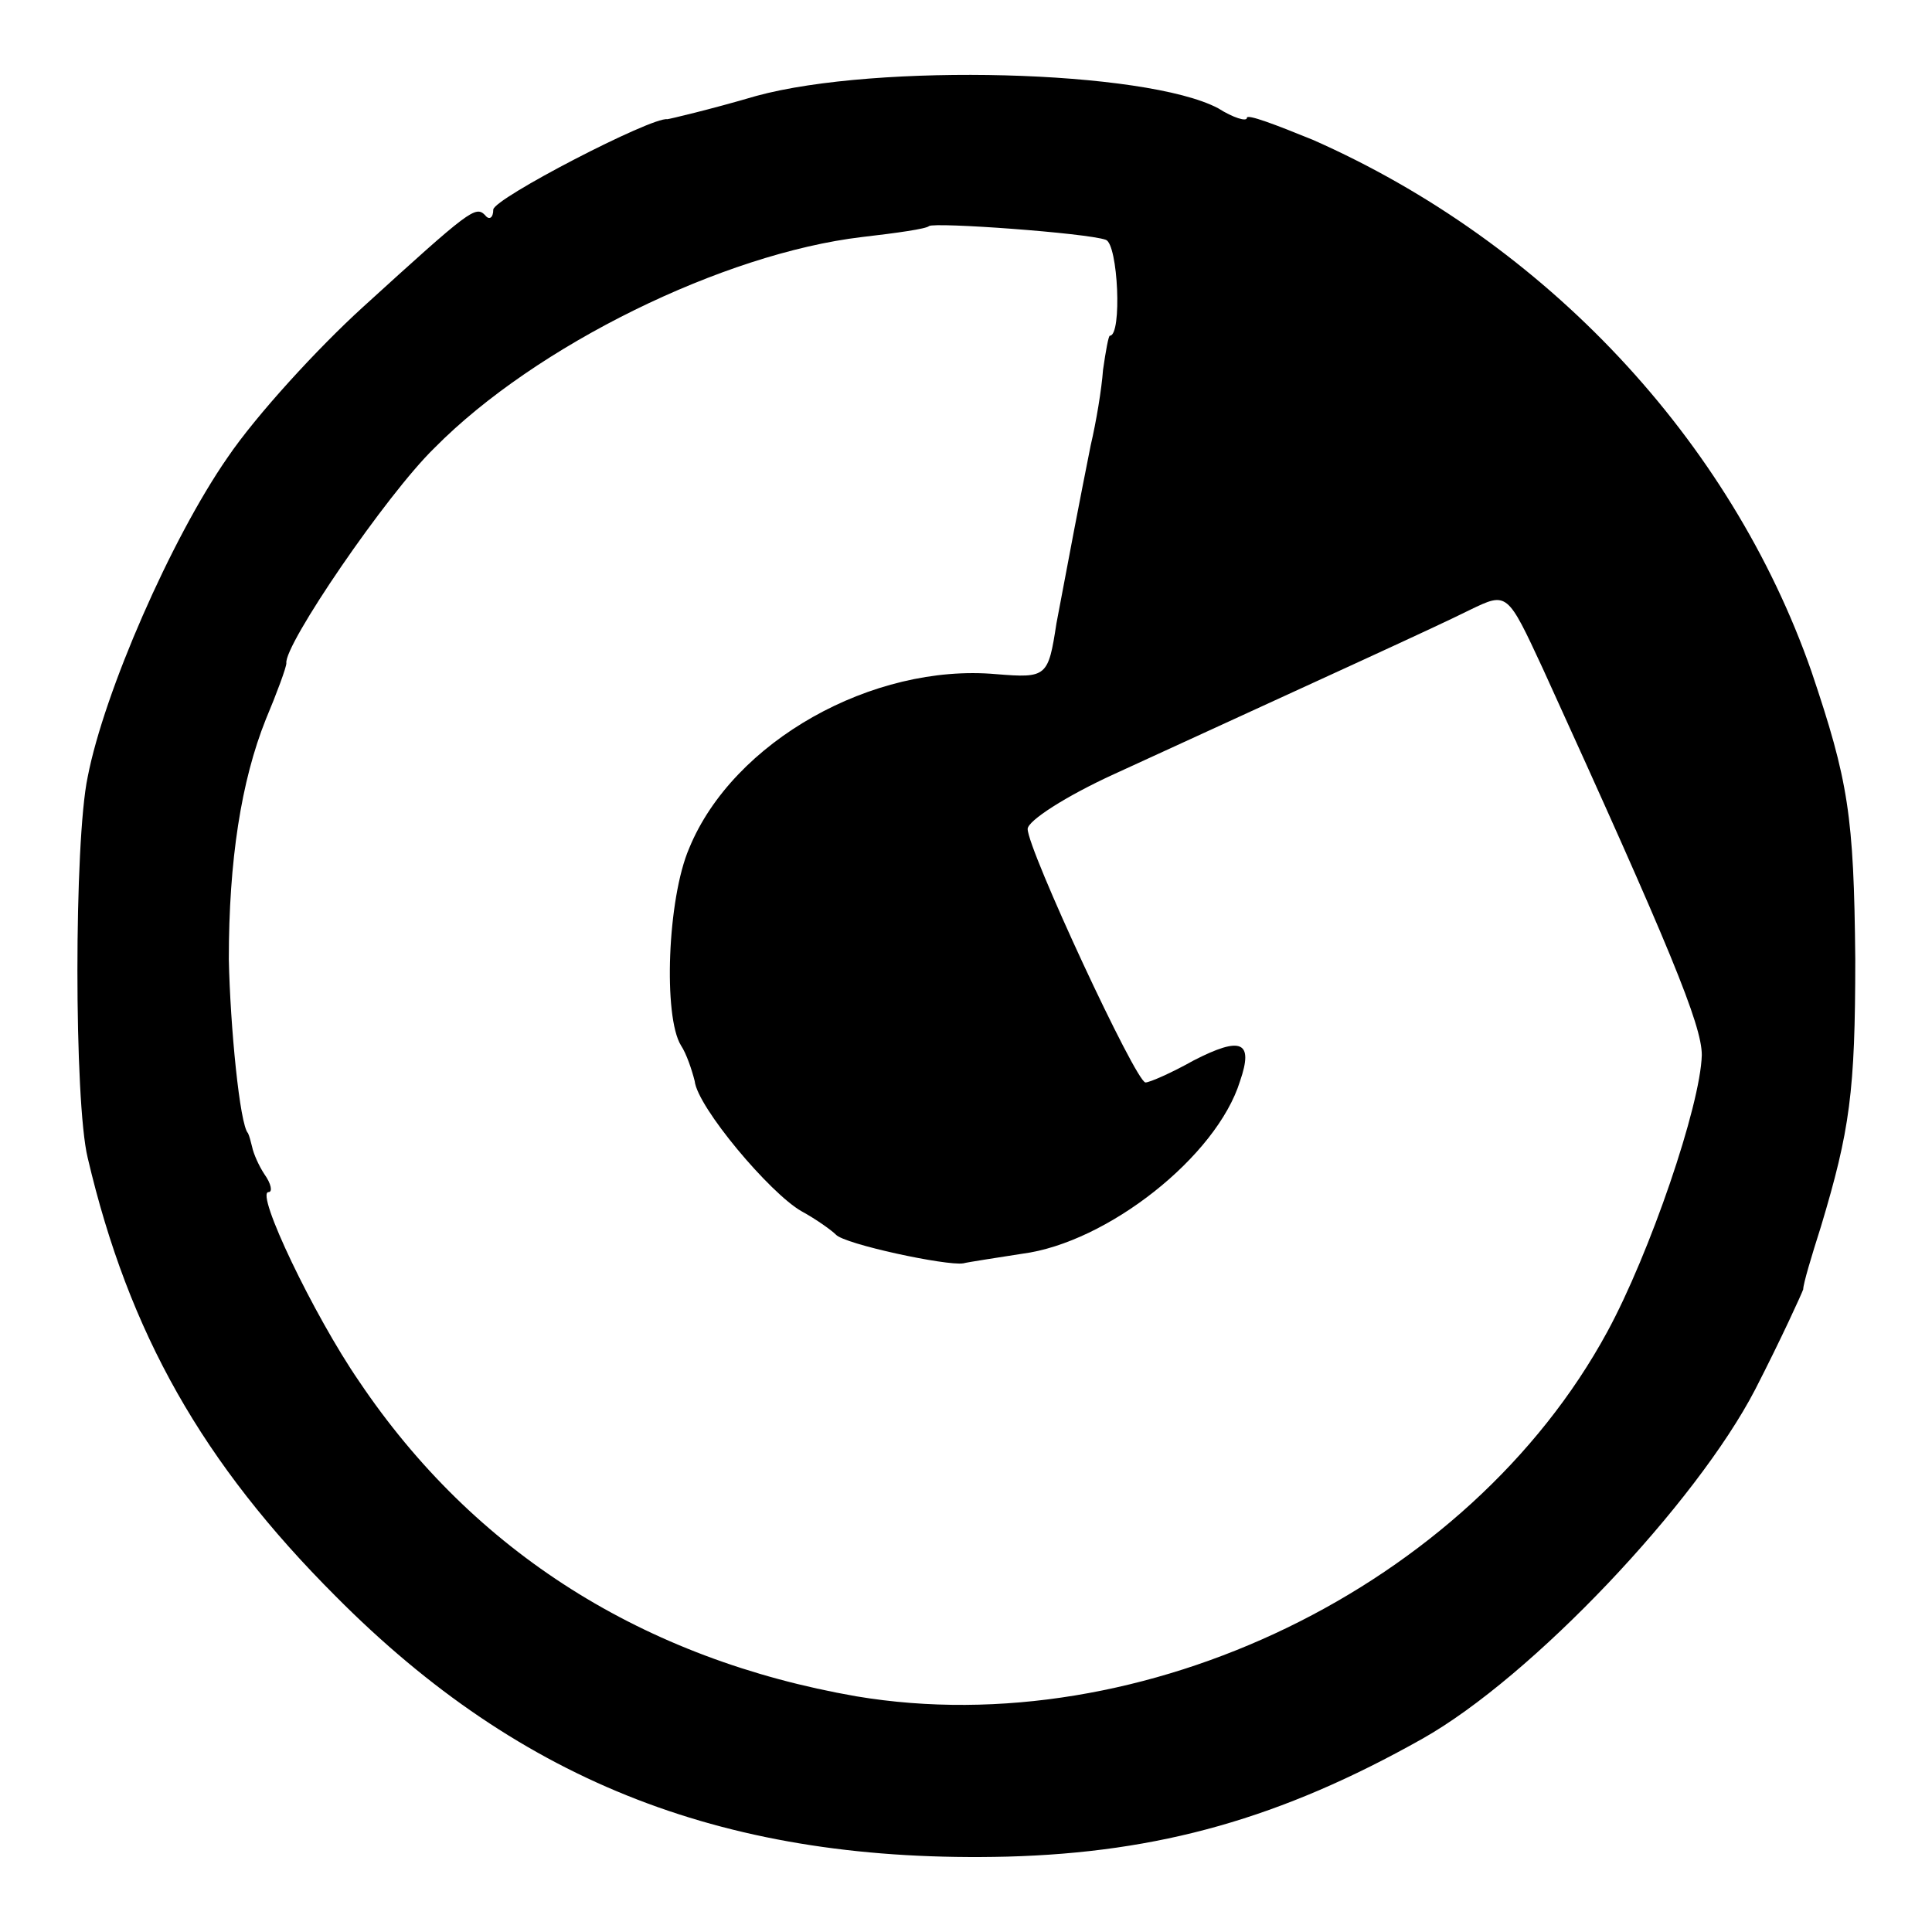 <?xml version="1.0" standalone="no"?>
<!DOCTYPE svg PUBLIC "-//W3C//DTD SVG 20010904//EN"
 "http://www.w3.org/TR/2001/REC-SVG-20010904/DTD/svg10.dtd">
<svg version="1.0" xmlns="http://www.w3.org/2000/svg"
 width="141pt" height="141pt" viewBox="0 0 141 141"
 preserveAspectRatio="xMidYMid meet">
<g transform="translate(0,141) scale(0.1,-0.1)"
fill="#000000" stroke="none">
<path d="M552 1340 c-34 -10 -64 -17 -65 -17 -11 2 -127 -58 -127 -66 0 -6 -3
-8 -6 -4 -7 7 -11 4 -89 -67 -33 -30 -78 -79 -99 -110 -41 -59 -90 -171 -102
-233 -10 -47 -10 -237 0 -278 30 -128 84 -223 181 -320 136 -137 287 -195 490
-190 111 3 200 28 303 86 80 45 200 172 243 255 19 37 34 70 35 73 0 4 6 24
13 46 21 70 25 98 25 195 -1 105 -5 130 -32 210 -59 169 -194 313 -364 388
-27 11 -48 19 -48 16 0 -3 -10 0 -21 7 -53 28 -249 33 -337 9z m255 -105 c9
-3 12 -70 3 -70 -1 0 -3 -11 -5 -25 -1 -14 -5 -38 -9 -55 -8 -40 -16 -82 -25
-130 -6 -39 -7 -40 -44 -37 -90 8 -192 -49 -224 -127 -16 -37 -19 -123 -6
-144 4 -6 8 -18 10 -26 2 -19 55 -82 78 -95 11 -6 22 -14 25 -17 6 -7 81 -23
93 -21 4 1 24 4 43 7 62 8 142 71 159 126 10 29 1 33 -34 15 -16 -9 -32 -16
-35 -16 -7 0 -86 170 -86 185 0 6 28 24 63 40 159 73 234 107 260 120 27 13
27 13 53 -43 93 -204 116 -260 116 -282 -1 -37 -38 -145 -69 -202 -101 -186
-339 -301 -548 -266 -155 27 -279 105 -363 230 -33 48 -76 138 -66 138 3 0 2
6 -3 13 -4 6 -8 15 -9 20 -1 4 -2 8 -3 10 -6 6 -13 78 -14 127 0 72 9 130 27
175 8 19 15 38 15 41 -2 13 73 123 108 157 74 75 211 142 312 154 26 3 47 6
49 8 4 3 115 -5 129 -10z"/>
</g>
</svg>
